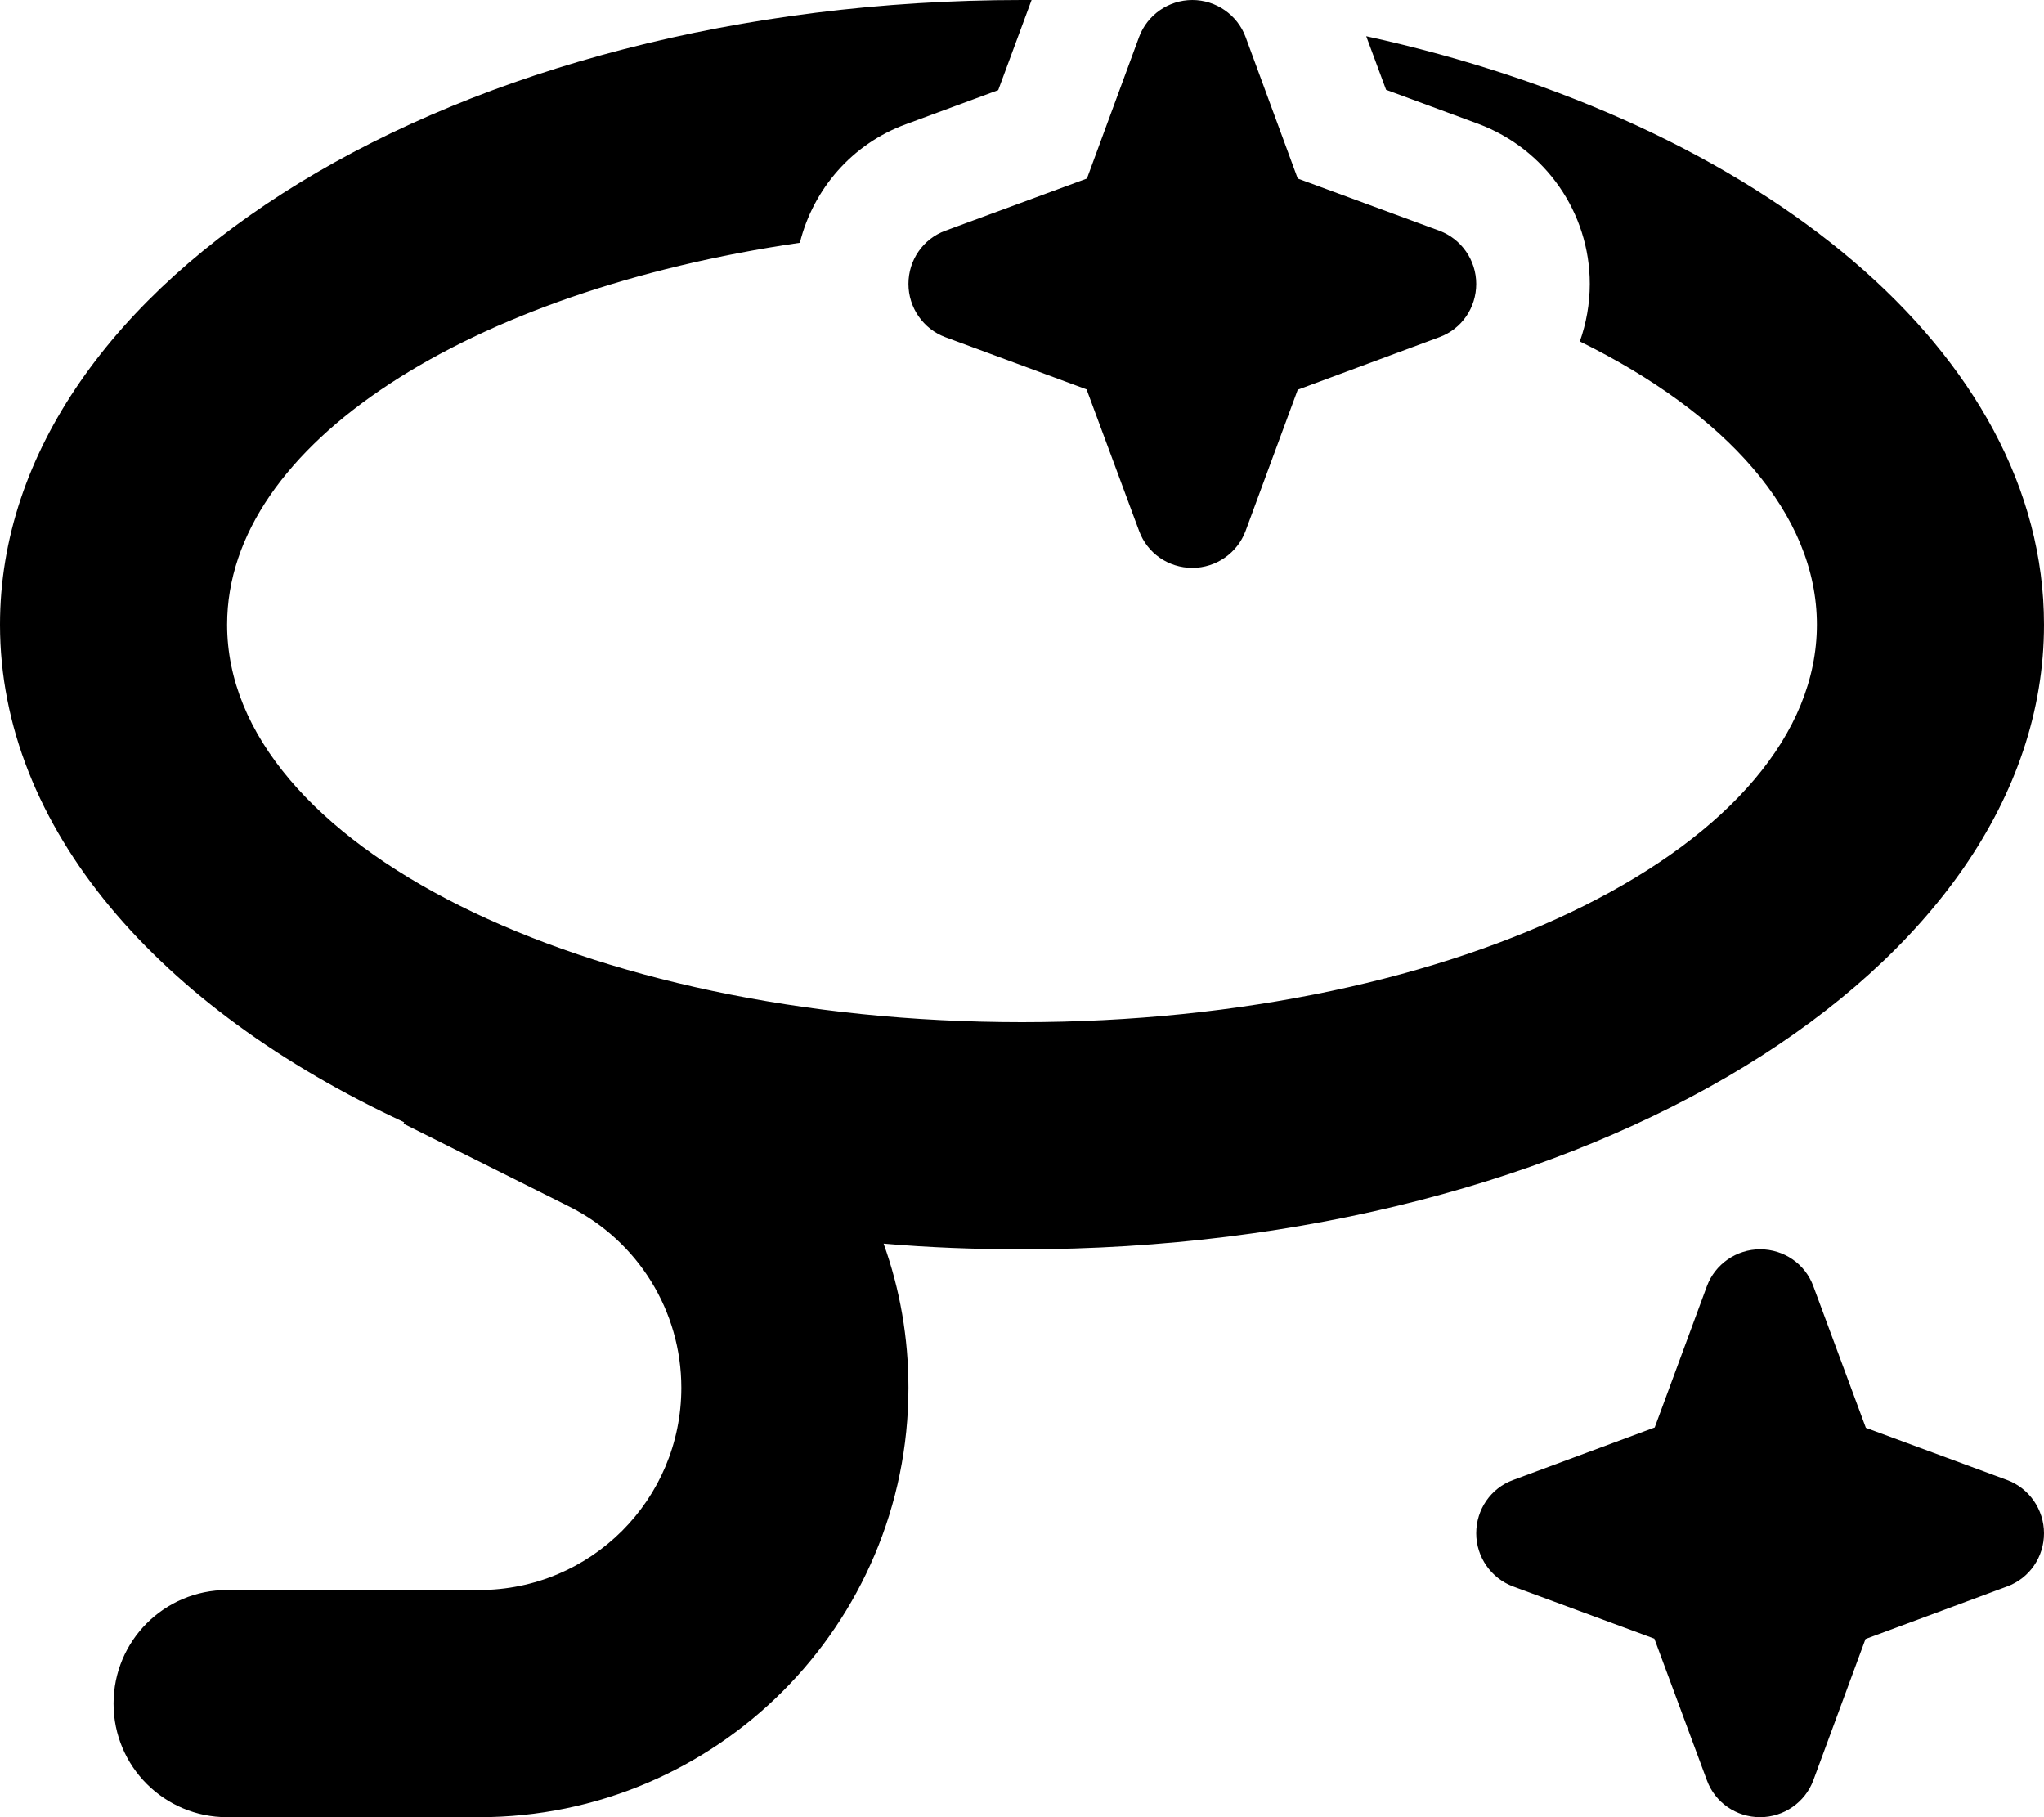<svg xmlns="http://www.w3.org/2000/svg" viewBox="0 0 576 512"><!--! Font Awesome Pro 6.7.2 by @fontawesome - https://fontawesome.com License - https://fontawesome.com/license (Commercial License) Copyright 2024 Fonticons, Inc. --><path d="M290.7 0L288 0C128.9 0 0 78.8 0 176c0 57.2 44.7 108.1 113.9 140.2l-.2 .4L160.5 340c19.3 9.7 31.5 29.4 31.5 51c0 31.5-25.5 57-57 57l-71 0c-17.7 0-32 14.3-32 32s14.3 32 32 32l71 0c66.8 0 121-54.2 121-121c0-14.1-2.4-27.8-7-40.6c12.8 1.1 25.8 1.6 39 1.6c159.1 0 288-78.8 288-176c0-76.4-79.6-141.4-191-165.8l5.6 15.1 26 9.6C435.5 42 448 59.9 448 80c0 5.6-1 11.1-2.8 16.2C486.4 116.5 512 144.8 512 176c0 61.9-100.3 112-224 112S64 237.9 64 176c0-51 68.2-94 161.4-107.6c3.8-15.2 14.8-27.9 29.9-33.4l26-9.6L290.7 0zM351 10.4C348.7 4.2 342.7 0 336 0s-12.7 4.2-15 10.4L306.3 50.3 266.4 65c-6.3 2.3-10.4 8.3-10.4 15s4.2 12.7 10.4 15l39.8 14.7L321 149.6c2.3 6.3 8.3 10.4 15 10.4s12.7-4.2 15-10.4l14.7-39.8L405.6 95c6.3-2.3 10.4-8.3 10.4-15s-4.2-12.7-10.4-15L365.7 50.3 351 10.4zM496 352c-6.7 0-12.7 4.2-15 10.4l-14.7 39.8L426.4 417c-6.3 2.3-10.4 8.3-10.4 15s4.2 12.7 10.4 15l39.8 14.7L481 501.6c2.3 6.3 8.3 10.4 15 10.4s12.7-4.2 15-10.4l14.7-39.8L565.6 447c6.3-2.3 10.4-8.3 10.4-15s-4.2-12.7-10.4-15l-39.8-14.7L511 362.4c-2.3-6.3-8.3-10.4-15-10.4z"/></svg>